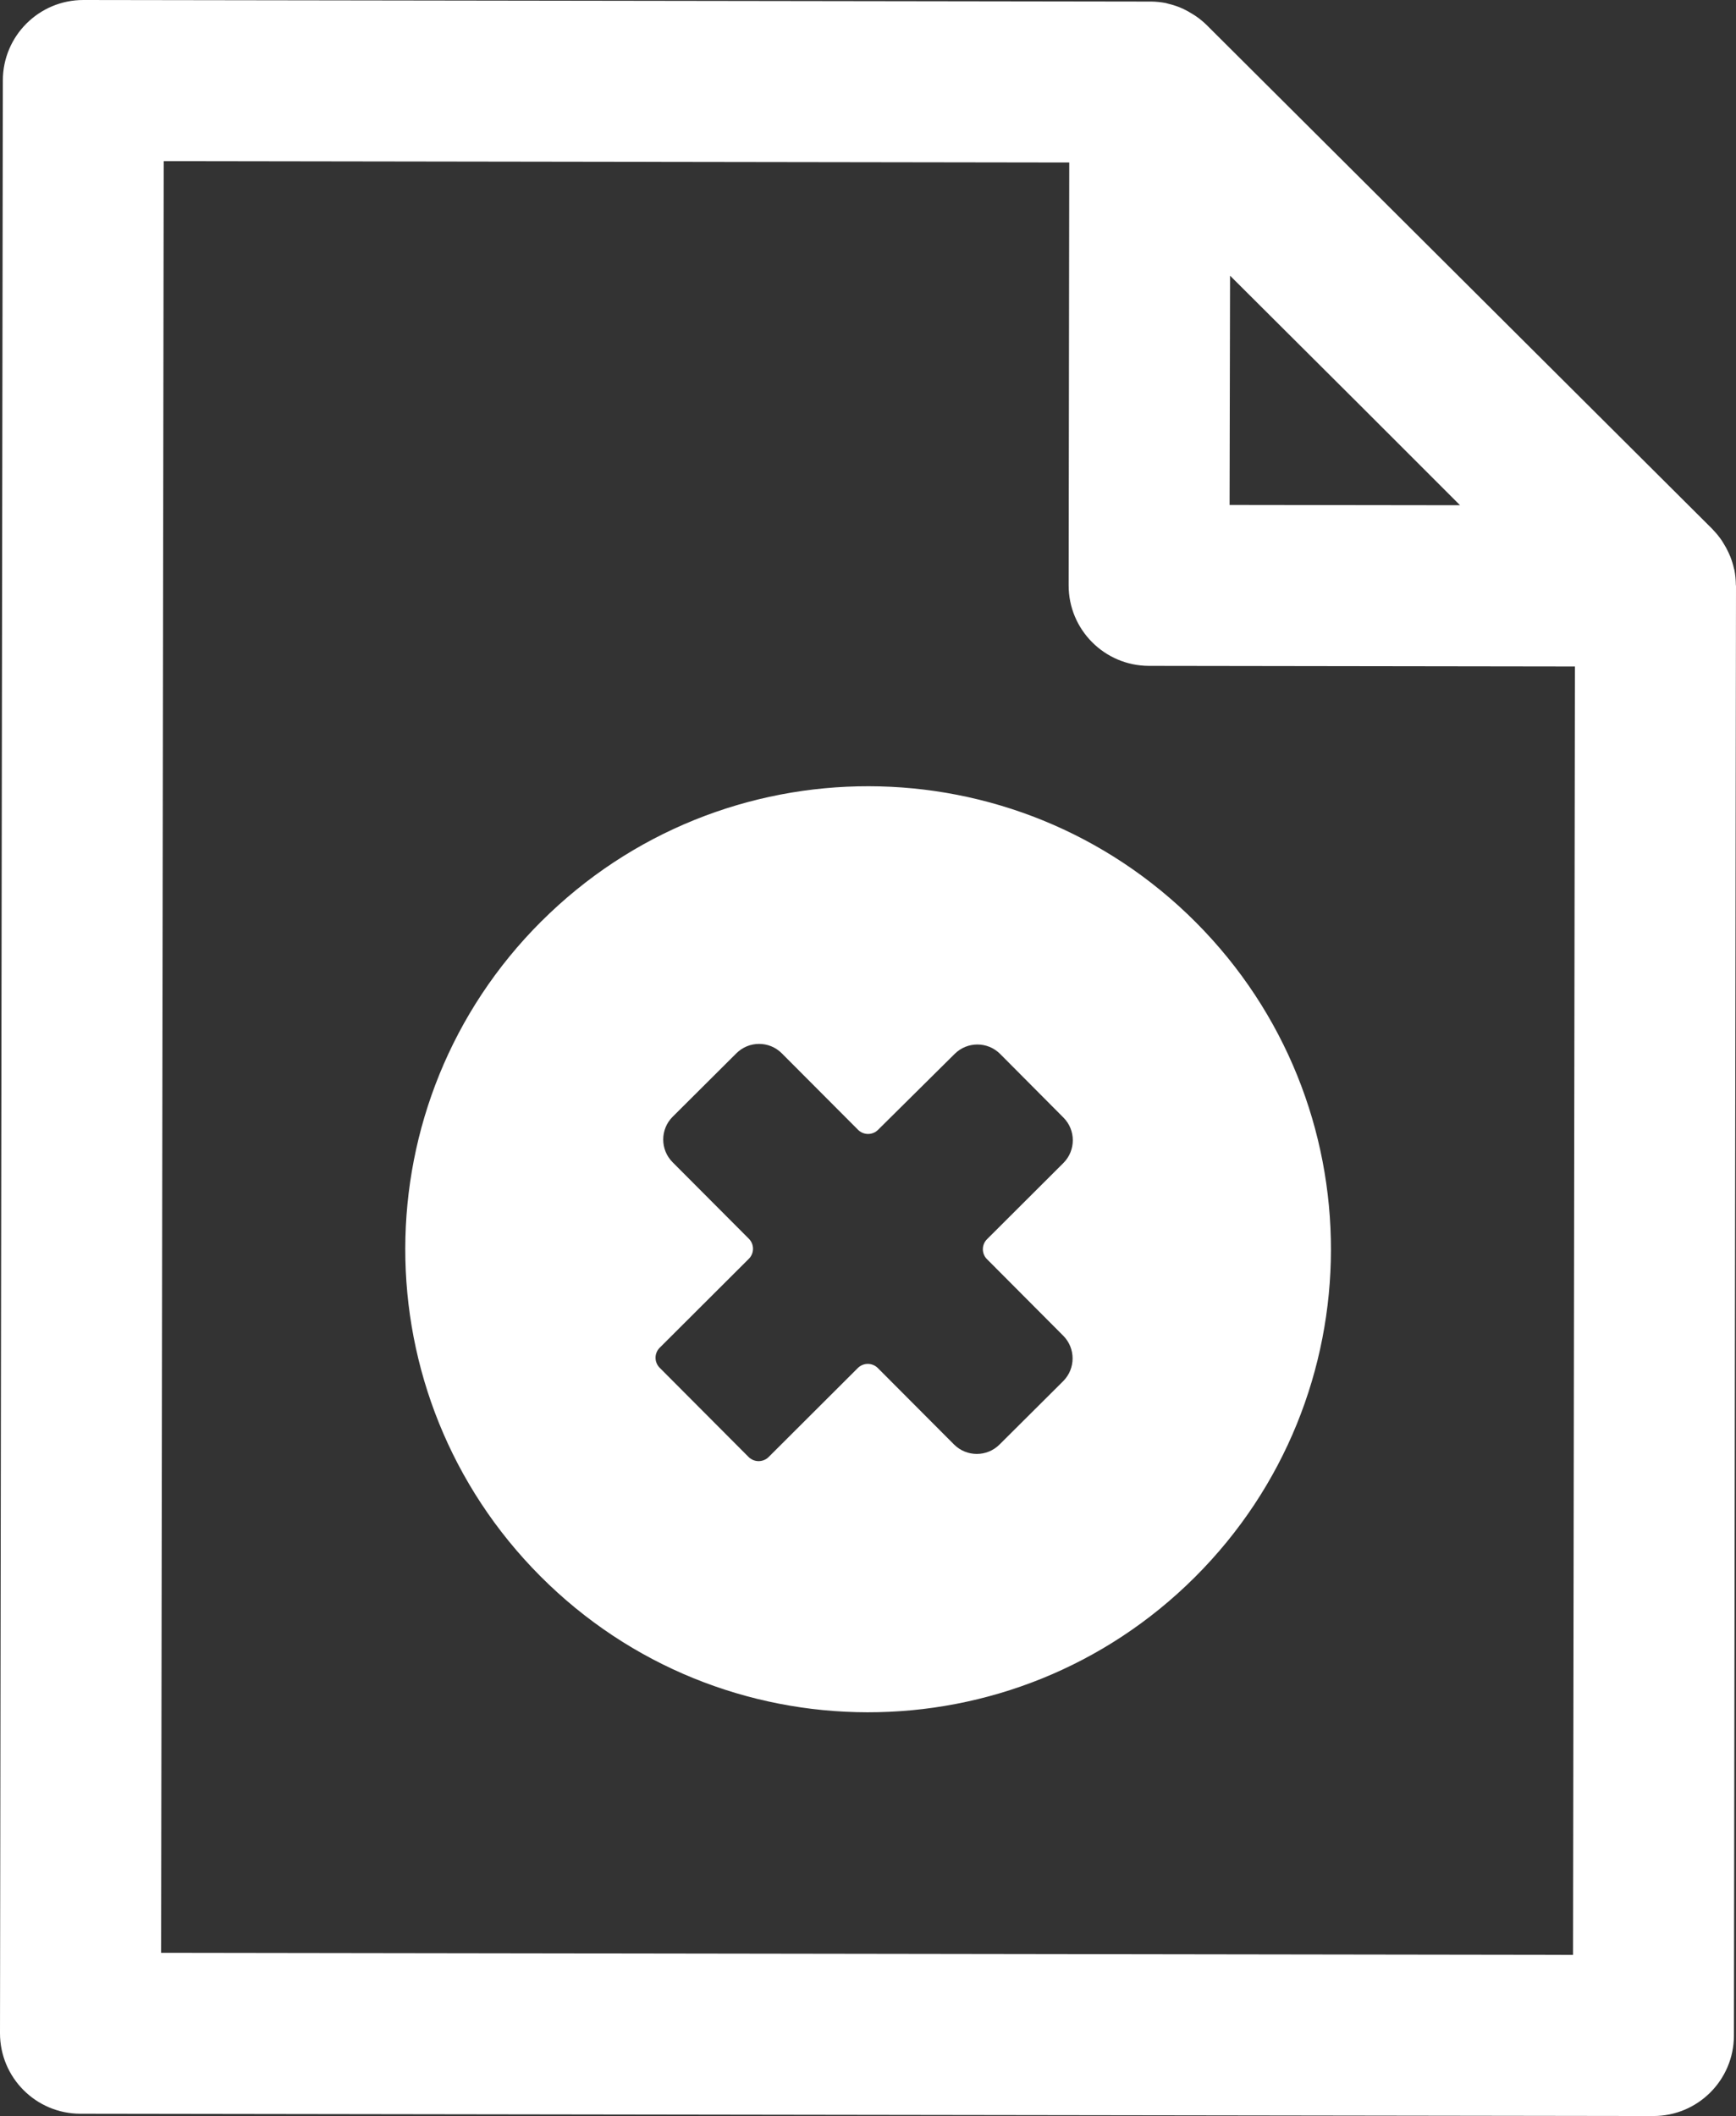 <?xml version="1.0" encoding="UTF-8"?>
<svg id="uuid-c53146e6-aef2-47b3-9091-fa149fbe2bef" data-name="レイヤー 2" xmlns="http://www.w3.org/2000/svg" viewBox="0 0 57.473 70.026">
  <rect x="0" y="0" width="57.473" height="70.026" fill="#333333" stroke="none"/>
  <defs>
    <style>
      .uuid-21a621eb-404d-48fc-8b97-ec6d1f73b598 {
        fill: #fff;
        stroke-width: 0px;
      }
    </style>
  </defs>
  <g id="uuid-b1cb328d-17d6-41e7-aa38-647a01db3858" data-name="レイヤー 1">
    <g id="uuid-e9eb18fe-dae5-4c7e-8766-a8b367601b1a" data-name="ファイルの削除 禁止のアイコン素材 1">
      <path id="uuid-4db33d2c-6ca3-4477-9e1a-8617c4308c04" data-name="パス 19" class="uuid-21a621eb-404d-48fc-8b97-ec6d1f73b598" d="m17.921,30.491c-5.993,5.975-6.007,15.677-.032,21.67,5.975,5.993,15.677,6.007,21.67.032,5.993-5.975,6.007-15.677.032-21.67h0c-5.975-5.993-15.677-6.007-21.669-.032Zm13.687,4.384c.415-.412,1.085-.412,1.5,0l2.1,2.11c.412.415.412,1.085,0,1.5l-2.531,2.524c-.183.182-.184.479-.001.662h.001s2.524,2.533,2.524,2.533c.412.415.412,1.085,0,1.5l-2.11,2.1c-.416.415-1.089.415-1.505,0l-2.524-2.531c-.183-.183-.48-.183-.663,0l-2.952,2.944c-.183.182-.48.182-.663,0l-2.944-2.953c-.183-.183-.183-.48,0-.663l2.952-2.944c.183-.183.183-.48,0-.663l-2.524-2.531c-.415-.416-.415-1.089,0-1.505l2.11-2.1c.415-.416,1.089-.416,1.505,0h0s2.524,2.531,2.524,2.531c.183.183.48.183.663,0l2.538-2.514Z"/>
      <path id="uuid-3dd9c5bc-3932-4976-b2fc-5f24341e916e" data-name="パス 20" class="uuid-21a621eb-404d-48fc-8b97-ec6d1f73b598" d="m57.468,19.345c-.002-.159-.017-.318-.047-.475,0-.017-.011-.033-.014-.05-.03-.136-.072-.27-.123-.4-.019-.048-.04-.095-.062-.141-.046-.1-.099-.196-.157-.289-.026-.041-.049-.083-.077-.122-.082-.119-.174-.23-.275-.334-.007-.007-.013-.017-.02-.024h0L39.948.828c-.109-.107-.227-.204-.353-.291-.038-.027-.078-.049-.117-.074-.094-.06-.192-.115-.293-.163-.047-.021-.093-.043-.141-.062-.123-.048-.249-.087-.378-.117-.024-.006-.046-.015-.07-.02-.157-.03-.316-.047-.476-.049h-.049L2.762,0C1.291-.002.096,1.189.094,2.66H.094S0,67.282,0,67.282c-.002,1.471,1.189,2.666,2.66,2.668h.001l52.074.076c1.472.002,2.667-1.189,2.669-2.661h0s.069-47.967.069-47.967c0-.017-.005-.035-.005-.053Zm-16.745-10.222l4.429,4.413,3.185,3.184-7.63-.01.016-7.587Zm11.355,55.57l-46.744-.068.086-59.292,29.849.044h.13l-.02,13.99c-.003,1.471,1.188,2.666,2.659,2.669,0,0,.001,0,.002,0l14.1.02-.062,42.637Z"/>
    </g>
  </g>
</svg>
